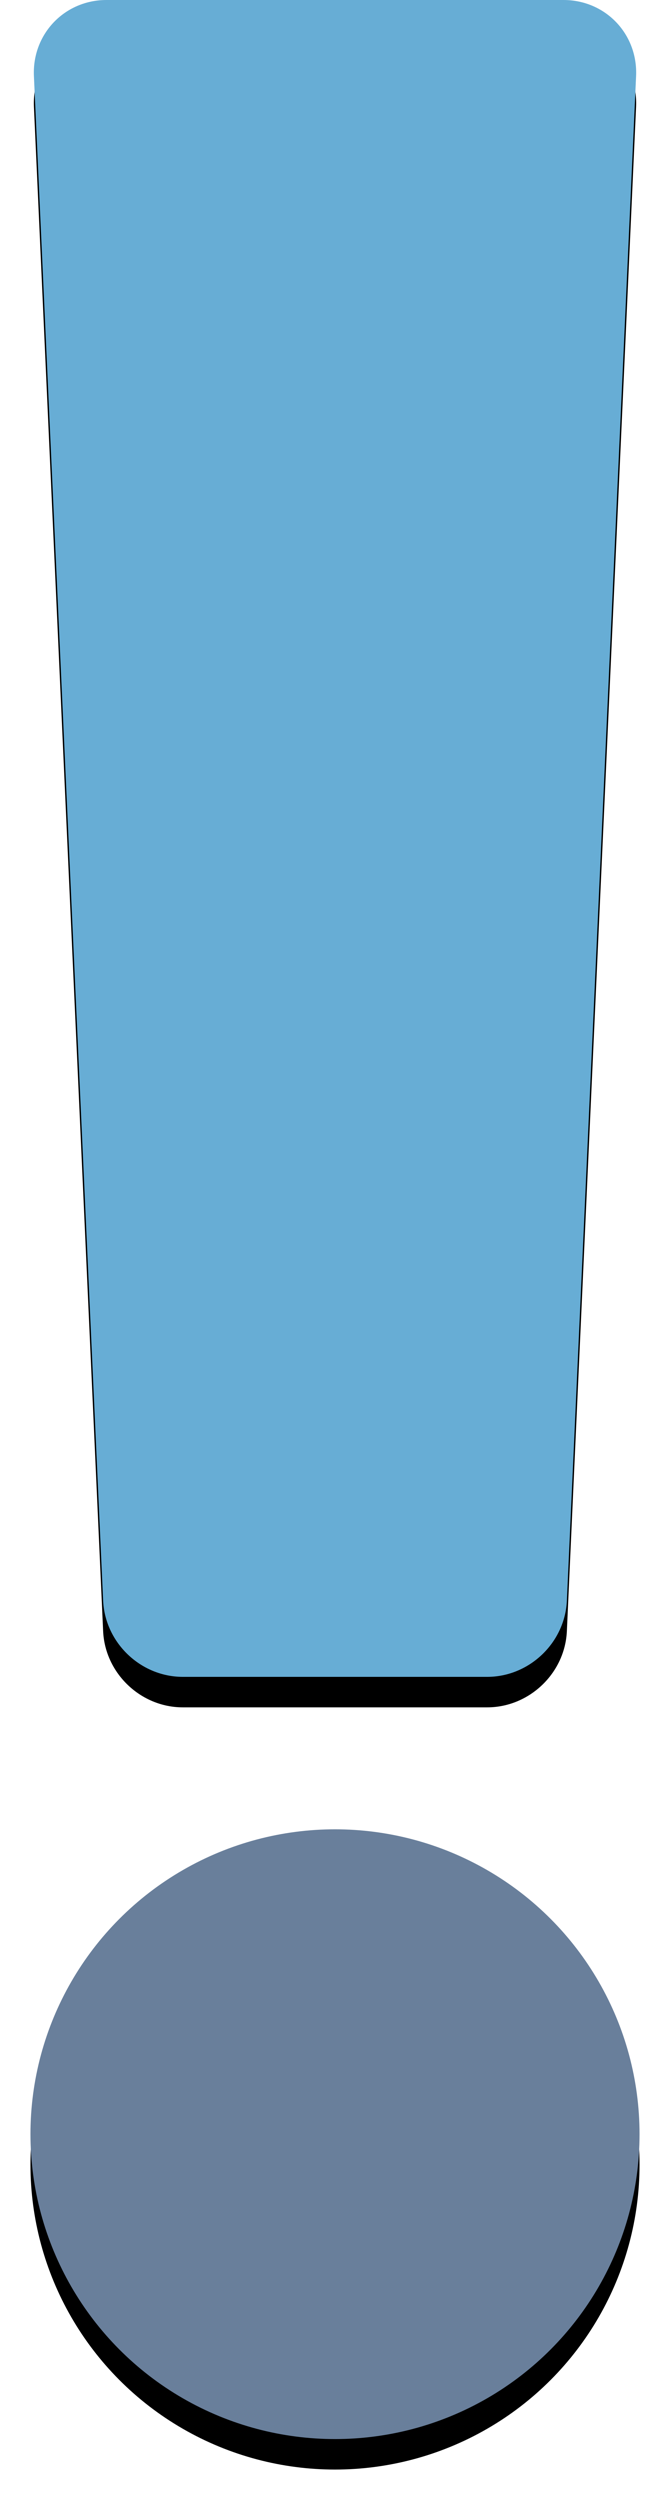 <?xml version="1.0" ?><svg height="328px" version="1.1" viewBox="0 0 88 328" width="88px" xmlns="http://www.w3.org/2000/svg" xmlns:xlink="http://www.w3.org/1999/xlink"><title/><desc/><defs><circle cx="40" cy="280" id="path-1" r="40"/><filter filterUnits="objectBoundingBox" height="200%" id="filter-2" width="200%" x="-50%" y="-50%"><feOffset dx="0" dy="4" in="SourceAlpha" result="shadowOffsetOuter1"/><feGaussianBlur in="shadowOffsetOuter1" result="shadowBlurOuter1" stdDeviation="2"/><feColorMatrix in="shadowBlurOuter1" type="matrix" values="0 0 0 0 0   0 0 0 0 0   0 0 0 0 0  0 0 0 0.5 0"/></filter><path d="M0.454,9.988 C0.203,4.472 4.473,0 9.99,0 L70.01,0 C75.527,0 79.797,4.469 79.546,9.988 L70.454,210.012 C70.203,215.528 65.515,220 59.991,220 L20.009,220 C14.481,220 9.797,215.531 9.546,210.012 L0.454,9.988 Z" id="path-3"/><filter filterUnits="objectBoundingBox" height="200%" id="filter-4" width="200%" x="-50%" y="-50%"><feOffset dx="0" dy="4" in="SourceAlpha" result="shadowOffsetOuter1"/><feGaussianBlur in="shadowOffsetOuter1" result="shadowBlurOuter1" stdDeviation="2"/><feColorMatrix in="shadowBlurOuter1" type="matrix" values="0 0 0 0 0   0 0 0 0 0   0 0 0 0 0  0 0 0 0.5 0"/></filter></defs><g fill="none" fill-rule="evenodd" id="Page-1" stroke="none" stroke-width="1"><g id="exclamation" transform="translate(4, 0)"><g id="Oval-52"><use fill="black" fill-opacity="1" filter="url(#filter-2)" xlink:href="#path-1"/><use fill="#697F9B" fill-rule="evenodd" xlink:href="#path-1"/></g><g id="Rectangle-33"><use fill="black" fill-opacity="1" filter="url(#filter-4)" xlink:href="#path-3"/><use fill="#67ADD5" fill-rule="evenodd" xlink:href="#path-3"/></g></g></g></svg>